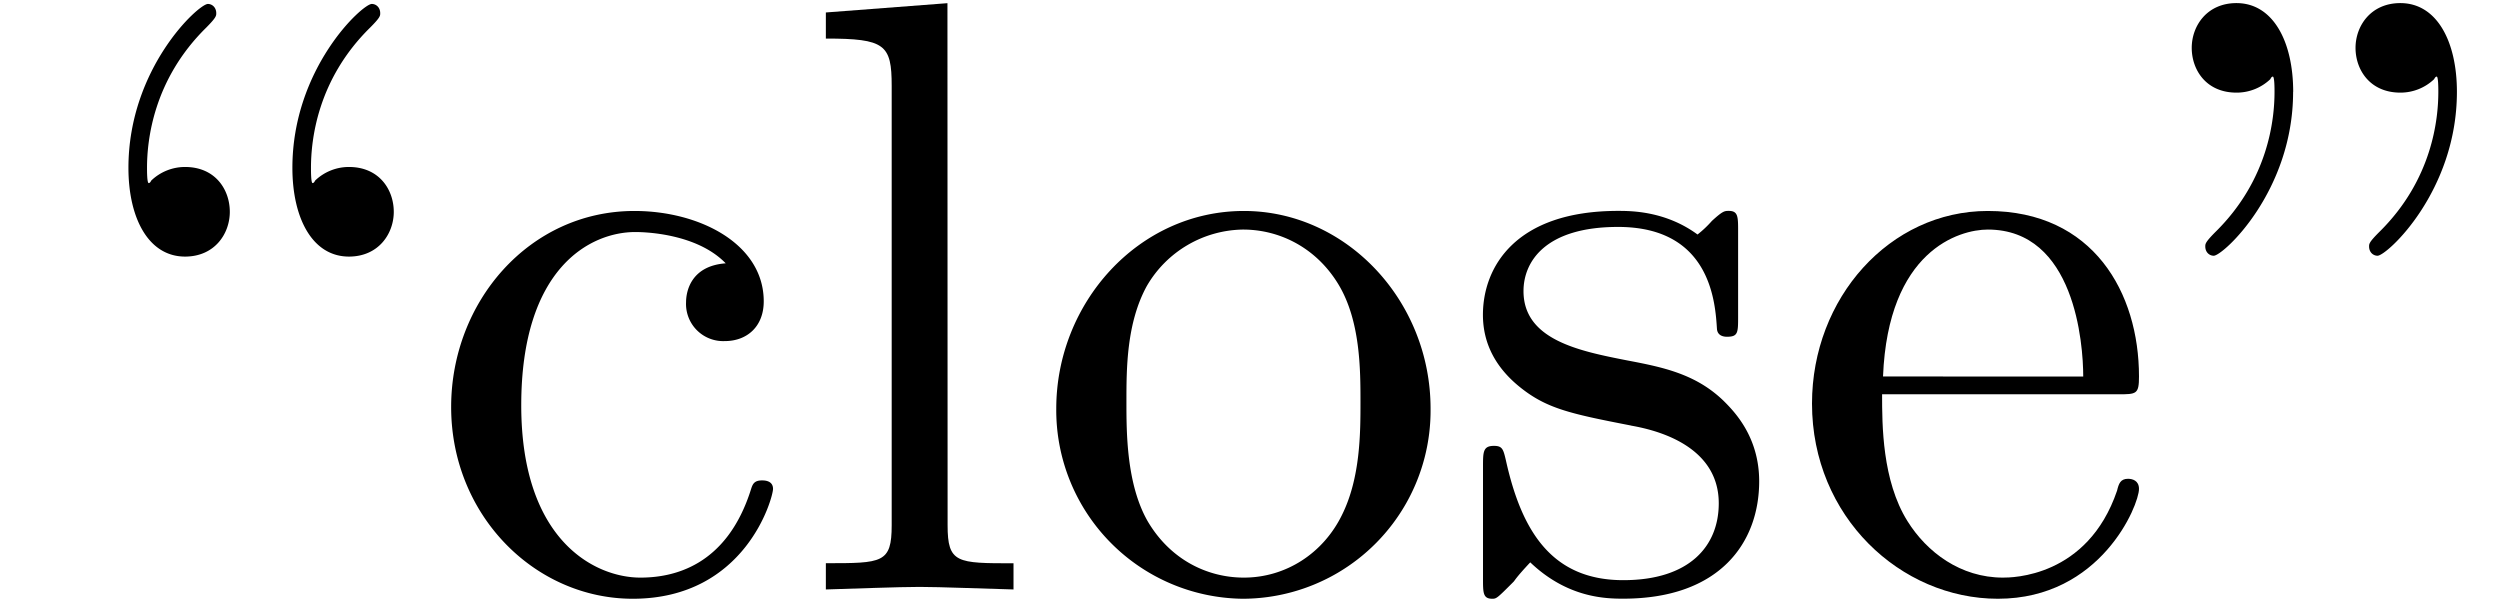 <svg xmlns="http://www.w3.org/2000/svg" xmlns:xlink="http://www.w3.org/1999/xlink" width="54" height="13" viewBox="1872.02 1483.181 32.279 7.771"><defs><path id="g0-34" d="M1.67-6.425c0-.655-.263-1.146-.732-1.146-.382 0-.578.295-.578.578s.185.578.578.578a.63.63 0 0 0 .437-.174q.015-.033.032-.033c.022 0 .022.153.022.197 0 .349-.076 1.134-.764 1.81-.13.131-.13.153-.13.186 0 .076.054.12.109.12.12 0 1.025-.83 1.025-2.116m2.115 0c0-.655-.261-1.146-.73-1.146-.382 0-.579.295-.579.578s.186.578.579.578a.63.63 0 0 0 .436-.174q.016-.033.033-.033c.021 0 .021.153.021.197 0 .349-.076 1.134-.763 1.81-.131.131-.131.153-.131.186 0 .076.054.12.109.12.12 0 1.025-.83 1.025-2.116"/><path id="g0-92" d="M2.967-4.876c0-.284-.185-.579-.578-.579a.63.63 0 0 0-.436.175q-.016.033-.033.033c-.022 0-.022-.153-.022-.197 0-.349.077-1.134.764-1.81.13-.131.13-.153.13-.186 0-.076-.054-.12-.108-.12-.12 0-1.026.83-1.026 2.116 0 .655.262 1.146.731 1.146.382 0 .578-.295.578-.578m2.117 0c0-.284-.186-.579-.579-.579a.63.63 0 0 0-.436.175q-.016.033-.033.033c-.021 0-.021-.153-.021-.197 0-.349.076-1.134.763-1.81.131-.131.131-.153.131-.186 0-.076-.054-.12-.109-.12-.12 0-1.025.83-1.025 2.116 0 .655.261 1.146.73 1.146.382 0 .579-.295.579-.578"/><path id="g0-99" d="M1.276-2.378c0-1.778.895-2.237 1.473-2.237.098 0 .786.011 1.167.404-.447.033-.512.36-.512.502a.48.48 0 0 0 .501.502c.284 0 .502-.186.502-.513 0-.742-.829-1.167-1.669-1.167-1.363 0-2.367 1.178-2.367 2.53C.37-.96 1.45.12 2.716.12c1.462 0 1.811-1.31 1.811-1.418s-.109-.11-.142-.11c-.098 0-.12.044-.141.11C3.927-.284 3.218-.153 2.814-.153c-.578 0-1.538-.469-1.538-2.225"/><path id="g0-101" d="M1.222-2.75c.065-1.625.982-1.897 1.353-1.897 1.123 0 1.232 1.472 1.232 1.898zm-.011.23h3.044c.24 0 .272 0 .272-.23 0-1.08-.589-2.137-1.952-2.137-1.266 0-2.27 1.123-2.27 2.487 0 1.462 1.146 2.52 2.4 2.52 1.331 0 1.822-1.21 1.822-1.418 0-.11-.087-.131-.142-.131-.098 0-.12.065-.141.153C3.862-.153 2.88-.153 2.77-.153c-.546 0-.982-.327-1.233-.73-.327-.524-.327-1.244-.327-1.637"/><path id="g0-108" d="m1.93-7.57-1.57.12v.337c.764 0 .85.077.85.611v5.673c0 .49-.12.49-.85.49V0c.36-.01.938-.033 1.21-.033S2.379-.01 2.783 0v-.338c-.731 0-.851 0-.851-.491z"/><path id="g0-111" d="M5.138-2.335c0-1.396-1.09-2.552-2.41-2.552-1.364 0-2.423 1.189-2.423 2.552A2.435 2.435 0 0 0 2.716.12a2.43 2.43 0 0 0 2.422-2.455M2.728-.153c-.47 0-.95-.229-1.244-.73-.273-.48-.273-1.146-.273-1.539 0-.425 0-1.014.262-1.494a1.46 1.46 0 0 1 1.243-.731c.48 0 .95.24 1.233.709s.284 1.102.284 1.516c0 .393 0 .982-.24 1.462-.24.49-.72.807-1.266.807"/><path id="g0-115" d="M2.27-2.116c.24.043 1.134.218 1.134 1.003 0 .557-.382.993-1.233.993C1.255-.12.86-.742.655-1.67.622-1.81.61-1.854.502-1.854c-.142 0-.142.077-.142.273v1.44C.36.044.36.12.48.12.535.12.545.11.753-.098.775-.12.775-.142.97-.35c.48.458.97.469 1.2.469 1.254 0 1.756-.73 1.756-1.516 0-.579-.327-.906-.458-1.037-.36-.349-.785-.436-1.244-.523-.61-.12-1.341-.262-1.341-.895 0-.382.283-.829 1.221-.829 1.2 0 1.255.982 1.277 1.32.01.098.109.098.13.098.143 0 .143-.054.143-.262v-1.101c0-.186 0-.262-.12-.262-.055 0-.077 0-.219.13a1.4 1.4 0 0 1-.185.175c-.415-.305-.862-.305-1.026-.305-1.33 0-1.745.73-1.745 1.342 0 .381.175.687.47.927.348.283.654.349 1.44.502"/></defs><g id="page1"><use xlink:href="#g0-92" x="1872.02" y="1490.792"/><use xlink:href="#g0-99" x="1877.474" y="1490.792"/><use xlink:href="#g0-108" x="1882.323" y="1490.792"/><use xlink:href="#g0-111" x="1885.353" y="1490.792"/><use xlink:href="#g0-115" x="1890.808" y="1490.792"/><use xlink:href="#g0-101" x="1895.111" y="1490.792"/><use xlink:href="#g0-34" x="1899.959" y="1490.792"/></g><script type="text/ecmascript">if(window.parent.postMessage)window.parent.postMessage(&quot;0.20072|40.5|9.75|&quot;+window.location,&quot;*&quot;);</script></svg>